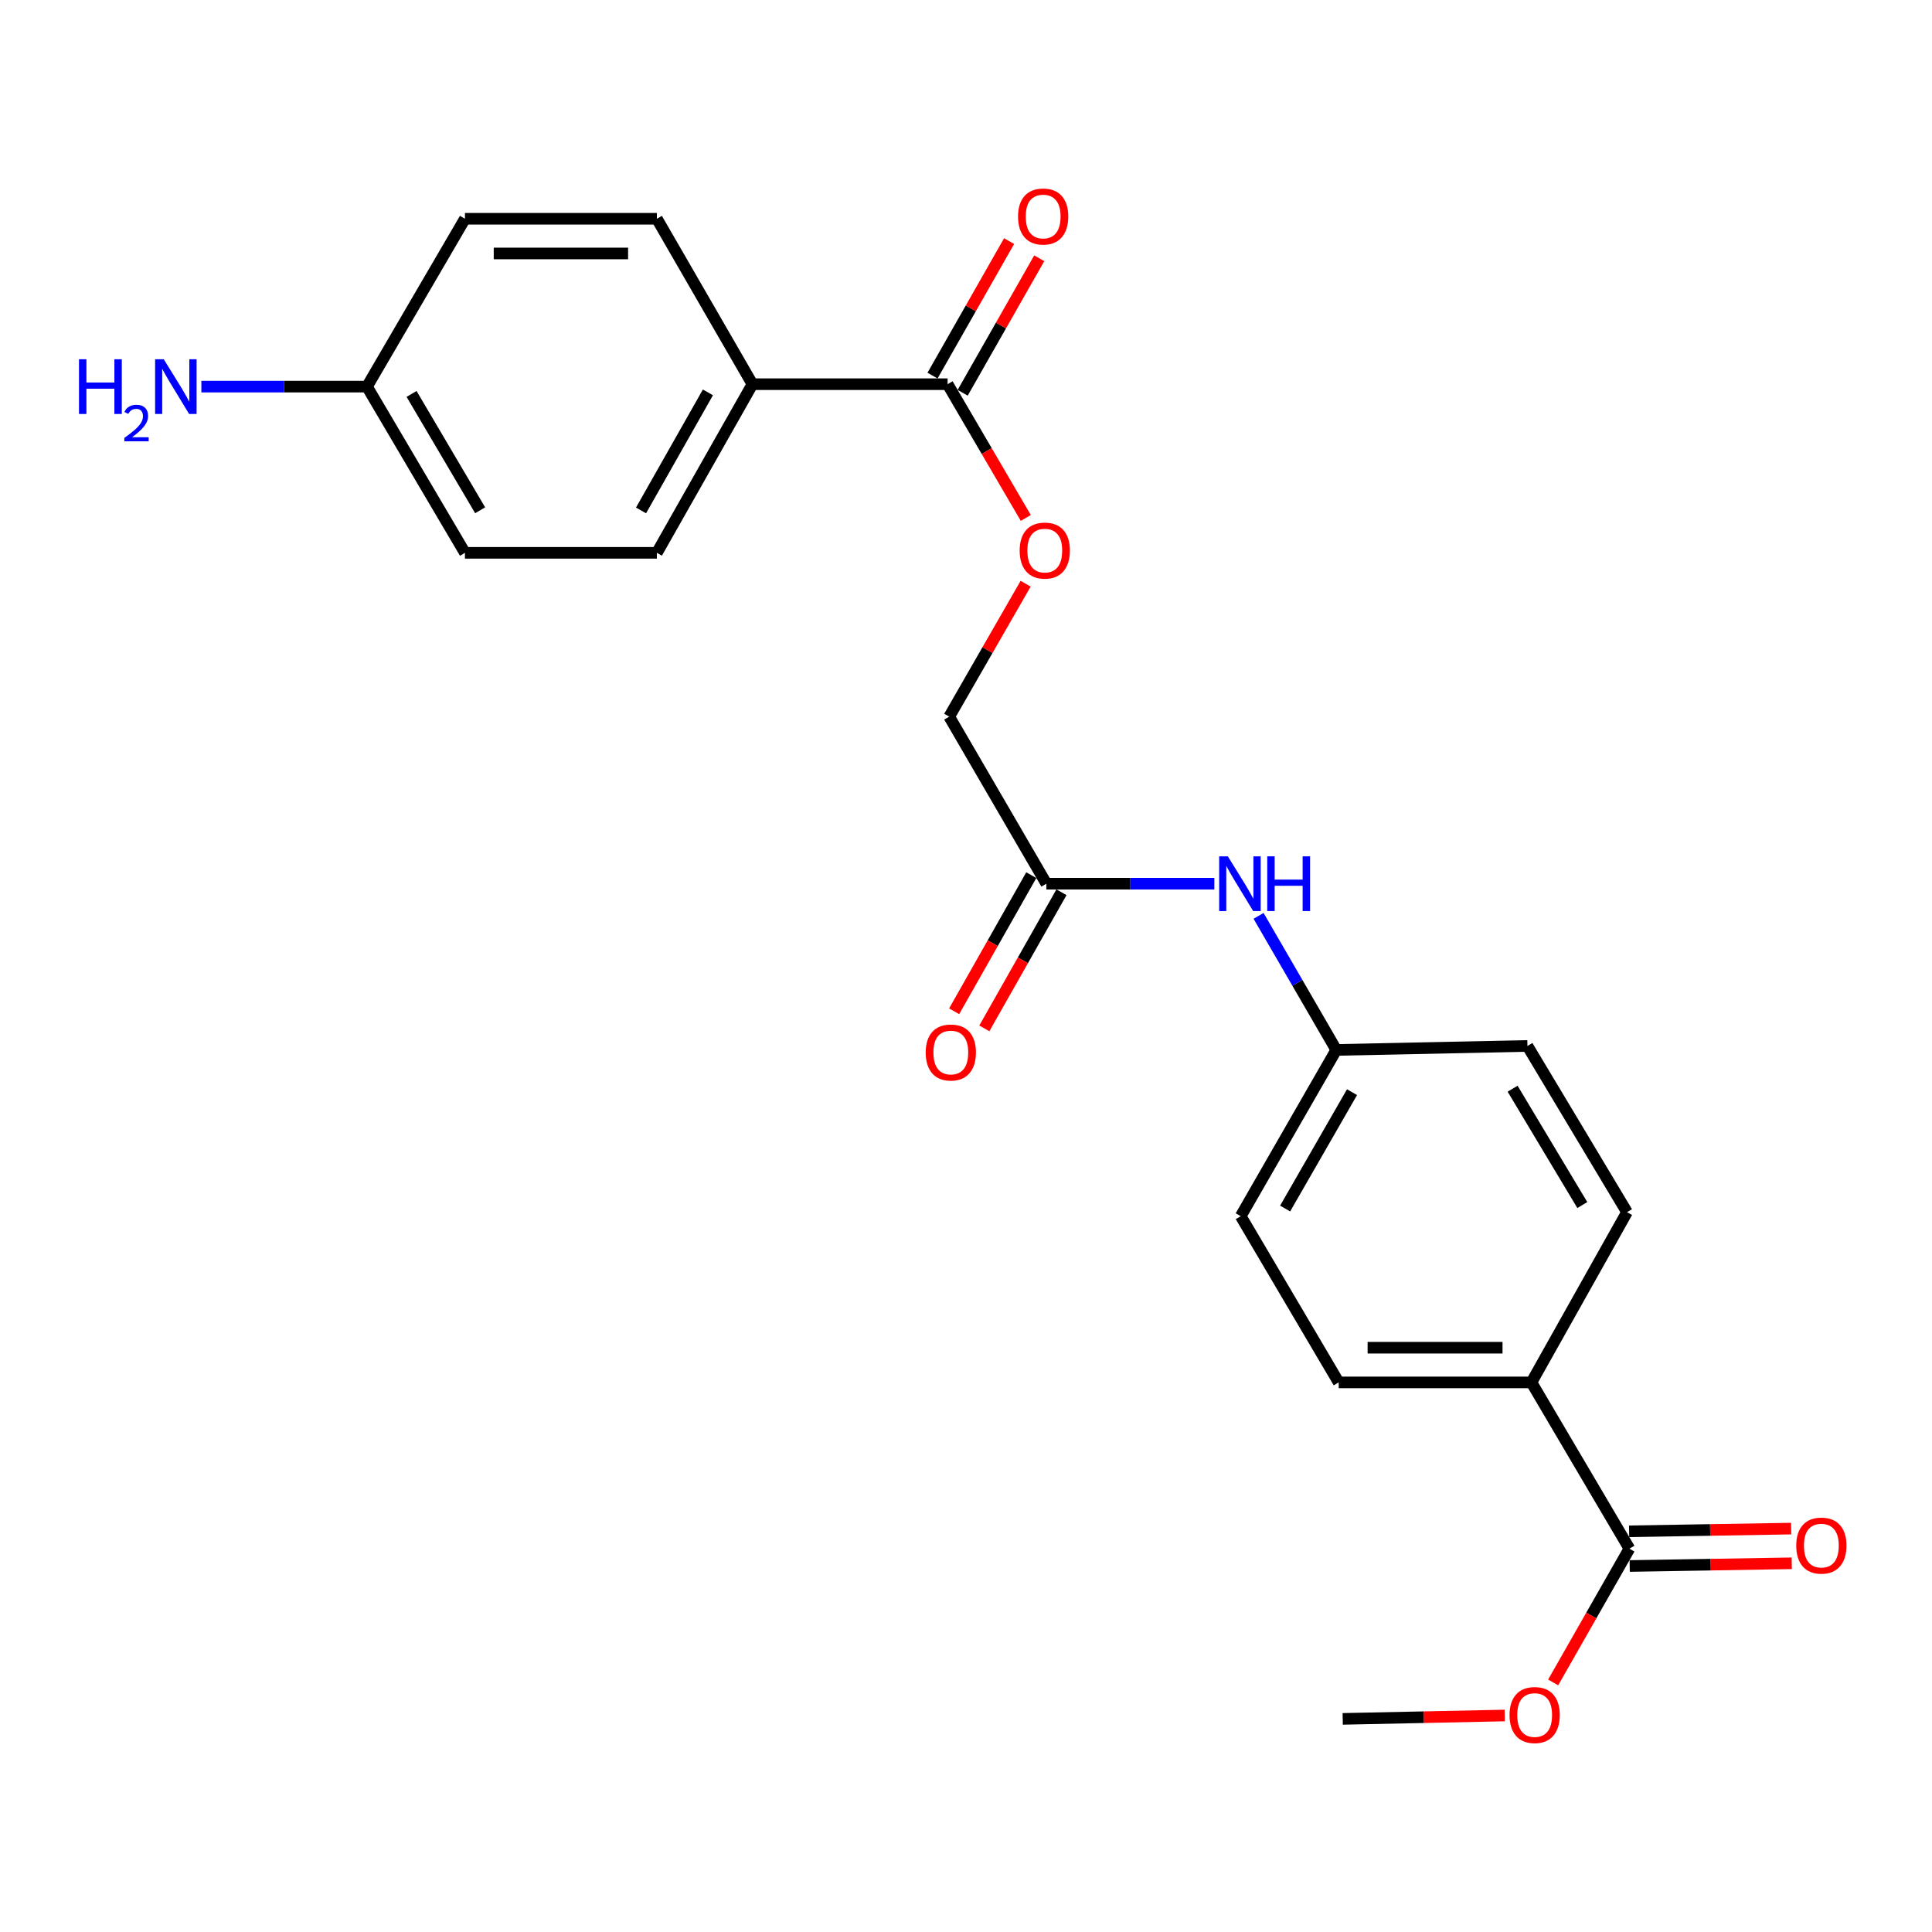 <?xml version='1.0' encoding='iso-8859-1'?>
<svg version='1.1' baseProfile='full'
              xmlns='http://www.w3.org/2000/svg'
                      xmlns:rdkit='http://www.rdkit.org/xml'
                      xmlns:xlink='http://www.w3.org/1999/xlink'
                  xml:space='preserve'
width='1000px' height='1000px' viewBox='0 0 1000 1000'>
<!-- END OF HEADER -->
<rect style='opacity:1.0;fill:#FFFFFF;stroke:none' width='1000' height='1000' x='0' y='0'> </rect>
<path class='bond-2' d='M 490.478,198.854 L 389.461,198.854' style='fill:none;fill-rule:evenodd;stroke:#000000;stroke-width:6px;stroke-linecap:butt;stroke-linejoin:miter;stroke-opacity:1' />
<path class='bond-4' d='M 490.478,198.854 L 510.714,233.47' style='fill:none;fill-rule:evenodd;stroke:#000000;stroke-width:6px;stroke-linecap:butt;stroke-linejoin:miter;stroke-opacity:1' />
<path class='bond-4' d='M 510.714,233.47 L 530.949,268.085' style='fill:none;fill-rule:evenodd;stroke:#FF0000;stroke-width:6px;stroke-linecap:butt;stroke-linejoin:miter;stroke-opacity:1' />
<path class='bond-6' d='M 498.28,203.296 L 518.098,168.49' style='fill:none;fill-rule:evenodd;stroke:#000000;stroke-width:6px;stroke-linecap:butt;stroke-linejoin:miter;stroke-opacity:1' />
<path class='bond-6' d='M 518.098,168.49 L 537.915,133.685' style='fill:none;fill-rule:evenodd;stroke:#FF0000;stroke-width:6px;stroke-linecap:butt;stroke-linejoin:miter;stroke-opacity:1' />
<path class='bond-6' d='M 482.676,194.412 L 502.493,159.606' style='fill:none;fill-rule:evenodd;stroke:#000000;stroke-width:6px;stroke-linecap:butt;stroke-linejoin:miter;stroke-opacity:1' />
<path class='bond-6' d='M 502.493,159.606 L 522.31,124.8' style='fill:none;fill-rule:evenodd;stroke:#FF0000;stroke-width:6px;stroke-linecap:butt;stroke-linejoin:miter;stroke-opacity:1' />
<path class='bond-0' d='M 843.379,801.584 L 792.671,715.531' style='fill:none;fill-rule:evenodd;stroke:#000000;stroke-width:6px;stroke-linecap:butt;stroke-linejoin:miter;stroke-opacity:1' />
<path class='bond-7' d='M 843.53,810.561 L 885.463,809.858' style='fill:none;fill-rule:evenodd;stroke:#000000;stroke-width:6px;stroke-linecap:butt;stroke-linejoin:miter;stroke-opacity:1' />
<path class='bond-7' d='M 885.463,809.858 L 927.396,809.155' style='fill:none;fill-rule:evenodd;stroke:#FF0000;stroke-width:6px;stroke-linecap:butt;stroke-linejoin:miter;stroke-opacity:1' />
<path class='bond-7' d='M 843.229,792.607 L 885.162,791.904' style='fill:none;fill-rule:evenodd;stroke:#000000;stroke-width:6px;stroke-linecap:butt;stroke-linejoin:miter;stroke-opacity:1' />
<path class='bond-7' d='M 885.162,791.904 L 927.095,791.201' style='fill:none;fill-rule:evenodd;stroke:#FF0000;stroke-width:6px;stroke-linecap:butt;stroke-linejoin:miter;stroke-opacity:1' />
<path class='bond-16' d='M 843.379,801.584 L 823.645,836.203' style='fill:none;fill-rule:evenodd;stroke:#000000;stroke-width:6px;stroke-linecap:butt;stroke-linejoin:miter;stroke-opacity:1' />
<path class='bond-16' d='M 823.645,836.203 L 803.911,870.821' style='fill:none;fill-rule:evenodd;stroke:#FF0000;stroke-width:6px;stroke-linecap:butt;stroke-linejoin:miter;stroke-opacity:1' />
<path class='bond-1' d='M 541.605,457.402 L 491.316,370.94' style='fill:none;fill-rule:evenodd;stroke:#000000;stroke-width:6px;stroke-linecap:butt;stroke-linejoin:miter;stroke-opacity:1' />
<path class='bond-5' d='M 541.605,457.402 L 585.072,457.402' style='fill:none;fill-rule:evenodd;stroke:#000000;stroke-width:6px;stroke-linecap:butt;stroke-linejoin:miter;stroke-opacity:1' />
<path class='bond-5' d='M 585.072,457.402 L 628.54,457.402' style='fill:none;fill-rule:evenodd;stroke:#0000FF;stroke-width:6px;stroke-linecap:butt;stroke-linejoin:miter;stroke-opacity:1' />
<path class='bond-8' d='M 533.794,452.976 L 513.831,488.207' style='fill:none;fill-rule:evenodd;stroke:#000000;stroke-width:6px;stroke-linecap:butt;stroke-linejoin:miter;stroke-opacity:1' />
<path class='bond-8' d='M 513.831,488.207 L 493.868,523.438' style='fill:none;fill-rule:evenodd;stroke:#FF0000;stroke-width:6px;stroke-linecap:butt;stroke-linejoin:miter;stroke-opacity:1' />
<path class='bond-8' d='M 549.417,461.828 L 529.454,497.059' style='fill:none;fill-rule:evenodd;stroke:#000000;stroke-width:6px;stroke-linecap:butt;stroke-linejoin:miter;stroke-opacity:1' />
<path class='bond-8' d='M 529.454,497.059 L 509.491,532.29' style='fill:none;fill-rule:evenodd;stroke:#FF0000;stroke-width:6px;stroke-linecap:butt;stroke-linejoin:miter;stroke-opacity:1' />
<path class='bond-9' d='M 389.461,198.854 L 340,286.144' style='fill:none;fill-rule:evenodd;stroke:#000000;stroke-width:6px;stroke-linecap:butt;stroke-linejoin:miter;stroke-opacity:1' />
<path class='bond-9' d='M 366.419,203.095 L 331.796,264.198' style='fill:none;fill-rule:evenodd;stroke:#000000;stroke-width:6px;stroke-linecap:butt;stroke-linejoin:miter;stroke-opacity:1' />
<path class='bond-11' d='M 389.461,198.854 L 340,113.23' style='fill:none;fill-rule:evenodd;stroke:#000000;stroke-width:6px;stroke-linecap:butt;stroke-linejoin:miter;stroke-opacity:1' />
<path class='bond-3' d='M 792.671,715.531 L 692.911,715.531' style='fill:none;fill-rule:evenodd;stroke:#000000;stroke-width:6px;stroke-linecap:butt;stroke-linejoin:miter;stroke-opacity:1' />
<path class='bond-3' d='M 777.707,697.574 L 707.875,697.574' style='fill:none;fill-rule:evenodd;stroke:#000000;stroke-width:6px;stroke-linecap:butt;stroke-linejoin:miter;stroke-opacity:1' />
<path class='bond-24' d='M 792.671,715.531 L 842.142,627.413' style='fill:none;fill-rule:evenodd;stroke:#000000;stroke-width:6px;stroke-linecap:butt;stroke-linejoin:miter;stroke-opacity:1' />
<path class='bond-13' d='M 530.866,302.138 L 511.091,336.539' style='fill:none;fill-rule:evenodd;stroke:#FF0000;stroke-width:6px;stroke-linecap:butt;stroke-linejoin:miter;stroke-opacity:1' />
<path class='bond-13' d='M 511.091,336.539 L 491.316,370.94' style='fill:none;fill-rule:evenodd;stroke:#000000;stroke-width:6px;stroke-linecap:butt;stroke-linejoin:miter;stroke-opacity:1' />
<path class='bond-14' d='M 651.432,474.048 L 671.543,508.747' style='fill:none;fill-rule:evenodd;stroke:#0000FF;stroke-width:6px;stroke-linecap:butt;stroke-linejoin:miter;stroke-opacity:1' />
<path class='bond-14' d='M 671.543,508.747 L 691.654,543.445' style='fill:none;fill-rule:evenodd;stroke:#000000;stroke-width:6px;stroke-linecap:butt;stroke-linejoin:miter;stroke-opacity:1' />
<path class='bond-20' d='M 340,286.144 L 240.659,286.144' style='fill:none;fill-rule:evenodd;stroke:#000000;stroke-width:6px;stroke-linecap:butt;stroke-linejoin:miter;stroke-opacity:1' />
<path class='bond-10' d='M 842.142,627.413 L 790.596,541.38' style='fill:none;fill-rule:evenodd;stroke:#000000;stroke-width:6px;stroke-linecap:butt;stroke-linejoin:miter;stroke-opacity:1' />
<path class='bond-10' d='M 819.006,623.737 L 782.924,563.514' style='fill:none;fill-rule:evenodd;stroke:#000000;stroke-width:6px;stroke-linecap:butt;stroke-linejoin:miter;stroke-opacity:1' />
<path class='bond-21' d='M 340,113.23 L 240.659,113.23' style='fill:none;fill-rule:evenodd;stroke:#000000;stroke-width:6px;stroke-linecap:butt;stroke-linejoin:miter;stroke-opacity:1' />
<path class='bond-21' d='M 325.099,131.187 L 255.56,131.187' style='fill:none;fill-rule:evenodd;stroke:#000000;stroke-width:6px;stroke-linecap:butt;stroke-linejoin:miter;stroke-opacity:1' />
<path class='bond-12' d='M 692.911,715.531 L 642.193,629.498' style='fill:none;fill-rule:evenodd;stroke:#000000;stroke-width:6px;stroke-linecap:butt;stroke-linejoin:miter;stroke-opacity:1' />
<path class='bond-18' d='M 691.654,543.445 L 790.596,541.38' style='fill:none;fill-rule:evenodd;stroke:#000000;stroke-width:6px;stroke-linecap:butt;stroke-linejoin:miter;stroke-opacity:1' />
<path class='bond-19' d='M 691.654,543.445 L 642.193,629.498' style='fill:none;fill-rule:evenodd;stroke:#000000;stroke-width:6px;stroke-linecap:butt;stroke-linejoin:miter;stroke-opacity:1' />
<path class='bond-19' d='M 699.803,565.301 L 665.181,625.538' style='fill:none;fill-rule:evenodd;stroke:#000000;stroke-width:6px;stroke-linecap:butt;stroke-linejoin:miter;stroke-opacity:1' />
<path class='bond-15' d='M 189.951,200.111 L 240.659,113.23' style='fill:none;fill-rule:evenodd;stroke:#000000;stroke-width:6px;stroke-linecap:butt;stroke-linejoin:miter;stroke-opacity:1' />
<path class='bond-17' d='M 189.951,200.111 L 147.092,200.111' style='fill:none;fill-rule:evenodd;stroke:#000000;stroke-width:6px;stroke-linecap:butt;stroke-linejoin:miter;stroke-opacity:1' />
<path class='bond-17' d='M 147.092,200.111 L 104.232,200.111' style='fill:none;fill-rule:evenodd;stroke:#0000FF;stroke-width:6px;stroke-linecap:butt;stroke-linejoin:miter;stroke-opacity:1' />
<path class='bond-23' d='M 189.951,200.111 L 240.659,286.144' style='fill:none;fill-rule:evenodd;stroke:#000000;stroke-width:6px;stroke-linecap:butt;stroke-linejoin:miter;stroke-opacity:1' />
<path class='bond-23' d='M 213.027,203.898 L 248.523,264.121' style='fill:none;fill-rule:evenodd;stroke:#000000;stroke-width:6px;stroke-linecap:butt;stroke-linejoin:miter;stroke-opacity:1' />
<path class='bond-22' d='M 778.853,887.94 L 736.919,888.816' style='fill:none;fill-rule:evenodd;stroke:#FF0000;stroke-width:6px;stroke-linecap:butt;stroke-linejoin:miter;stroke-opacity:1' />
<path class='bond-22' d='M 736.919,888.816 L 694.986,889.692' style='fill:none;fill-rule:evenodd;stroke:#000000;stroke-width:6px;stroke-linecap:butt;stroke-linejoin:miter;stroke-opacity:1' />
<path  class='atom-5' d='M 527.777 284.977
Q 527.777 278.177, 531.137 274.377
Q 534.497 270.577, 540.777 270.577
Q 547.057 270.577, 550.417 274.377
Q 553.777 278.177, 553.777 284.977
Q 553.777 291.857, 550.377 295.777
Q 546.977 299.657, 540.777 299.657
Q 534.537 299.657, 531.137 295.777
Q 527.777 291.897, 527.777 284.977
M 540.777 296.457
Q 545.097 296.457, 547.417 293.577
Q 549.777 290.657, 549.777 284.977
Q 549.777 279.417, 547.417 276.617
Q 545.097 273.777, 540.777 273.777
Q 536.457 273.777, 534.097 276.577
Q 531.777 279.377, 531.777 284.977
Q 531.777 290.697, 534.097 293.577
Q 536.457 296.457, 540.777 296.457
' fill='#FF0000'/>
<path  class='atom-6' d='M 635.524 443.242
L 644.804 458.242
Q 645.724 459.722, 647.204 462.402
Q 648.684 465.082, 648.764 465.242
L 648.764 443.242
L 652.524 443.242
L 652.524 471.562
L 648.644 471.562
L 638.684 455.162
Q 637.524 453.242, 636.284 451.042
Q 635.084 448.842, 634.724 448.162
L 634.724 471.562
L 631.044 471.562
L 631.044 443.242
L 635.524 443.242
' fill='#0000FF'/>
<path  class='atom-6' d='M 655.924 443.242
L 659.764 443.242
L 659.764 455.282
L 674.244 455.282
L 674.244 443.242
L 678.084 443.242
L 678.084 471.562
L 674.244 471.562
L 674.244 458.482
L 659.764 458.482
L 659.764 471.562
L 655.924 471.562
L 655.924 443.242
' fill='#0000FF'/>
<path  class='atom-7' d='M 526.939 112.063
Q 526.939 105.263, 530.299 101.463
Q 533.659 97.663, 539.939 97.663
Q 546.219 97.663, 549.579 101.463
Q 552.939 105.263, 552.939 112.063
Q 552.939 118.943, 549.539 122.863
Q 546.139 126.743, 539.939 126.743
Q 533.699 126.743, 530.299 122.863
Q 526.939 118.983, 526.939 112.063
M 539.939 123.543
Q 544.259 123.543, 546.579 120.663
Q 548.939 117.743, 548.939 112.063
Q 548.939 106.503, 546.579 103.703
Q 544.259 100.863, 539.939 100.863
Q 535.619 100.863, 533.259 103.663
Q 530.939 106.463, 530.939 112.063
Q 530.939 117.783, 533.259 120.663
Q 535.619 123.543, 539.939 123.543
' fill='#FF0000'/>
<path  class='atom-8' d='M 929.73 799.998
Q 929.73 793.198, 933.09 789.398
Q 936.45 785.598, 942.73 785.598
Q 949.01 785.598, 952.37 789.398
Q 955.73 793.198, 955.73 799.998
Q 955.73 806.878, 952.33 810.798
Q 948.93 814.678, 942.73 814.678
Q 936.49 814.678, 933.09 810.798
Q 929.73 806.918, 929.73 799.998
M 942.73 811.478
Q 947.05 811.478, 949.37 808.598
Q 951.73 805.678, 951.73 799.998
Q 951.73 794.438, 949.37 791.638
Q 947.05 788.798, 942.73 788.798
Q 938.41 788.798, 936.05 791.598
Q 933.73 794.398, 933.73 799.998
Q 933.73 805.718, 936.05 808.598
Q 938.41 811.478, 942.73 811.478
' fill='#FF0000'/>
<path  class='atom-9' d='M 479.144 544.772
Q 479.144 537.972, 482.504 534.172
Q 485.864 530.372, 492.144 530.372
Q 498.424 530.372, 501.784 534.172
Q 505.144 537.972, 505.144 544.772
Q 505.144 551.652, 501.744 555.572
Q 498.344 559.452, 492.144 559.452
Q 485.904 559.452, 482.504 555.572
Q 479.144 551.692, 479.144 544.772
M 492.144 556.252
Q 496.464 556.252, 498.784 553.372
Q 501.144 550.452, 501.144 544.772
Q 501.144 539.212, 498.784 536.412
Q 496.464 533.572, 492.144 533.572
Q 487.824 533.572, 485.464 536.372
Q 483.144 539.172, 483.144 544.772
Q 483.144 550.492, 485.464 553.372
Q 487.824 556.252, 492.144 556.252
' fill='#FF0000'/>
<path  class='atom-17' d='M 781.337 887.697
Q 781.337 880.897, 784.697 877.097
Q 788.057 873.297, 794.337 873.297
Q 800.617 873.297, 803.977 877.097
Q 807.337 880.897, 807.337 887.697
Q 807.337 894.577, 803.937 898.497
Q 800.537 902.377, 794.337 902.377
Q 788.097 902.377, 784.697 898.497
Q 781.337 894.617, 781.337 887.697
M 794.337 899.177
Q 798.657 899.177, 800.977 896.297
Q 803.337 893.377, 803.337 887.697
Q 803.337 882.137, 800.977 879.337
Q 798.657 876.497, 794.337 876.497
Q 790.017 876.497, 787.657 879.297
Q 785.337 882.097, 785.337 887.697
Q 785.337 893.417, 787.657 896.297
Q 790.017 899.177, 794.337 899.177
' fill='#FF0000'/>
<path  class='atom-18' d='M 40.886 185.951
L 44.726 185.951
L 44.726 197.991
L 59.206 197.991
L 59.206 185.951
L 63.046 185.951
L 63.046 214.271
L 59.206 214.271
L 59.206 201.191
L 44.726 201.191
L 44.726 214.271
L 40.886 214.271
L 40.886 185.951
' fill='#0000FF'/>
<path  class='atom-18' d='M 64.419 213.277
Q 65.106 211.509, 66.742 210.532
Q 68.379 209.529, 70.65 209.529
Q 73.474 209.529, 75.058 211.06
Q 76.642 212.591, 76.642 215.31
Q 76.642 218.082, 74.583 220.669
Q 72.55 223.257, 68.326 226.319
L 76.959 226.319
L 76.959 228.431
L 64.366 228.431
L 64.366 226.662
Q 67.851 224.181, 69.91 222.333
Q 71.996 220.485, 72.999 218.821
Q 74.002 217.158, 74.002 215.442
Q 74.002 213.647, 73.105 212.644
Q 72.207 211.641, 70.65 211.641
Q 69.145 211.641, 68.141 212.248
Q 67.138 212.855, 66.425 214.201
L 64.419 213.277
' fill='#0000FF'/>
<path  class='atom-18' d='M 84.759 185.951
L 94.039 200.951
Q 94.959 202.431, 96.439 205.111
Q 97.919 207.791, 97.999 207.951
L 97.999 185.951
L 101.759 185.951
L 101.759 214.271
L 97.879 214.271
L 87.919 197.871
Q 86.759 195.951, 85.519 193.751
Q 84.319 191.551, 83.959 190.871
L 83.959 214.271
L 80.279 214.271
L 80.279 185.951
L 84.759 185.951
' fill='#0000FF'/>
</svg>

